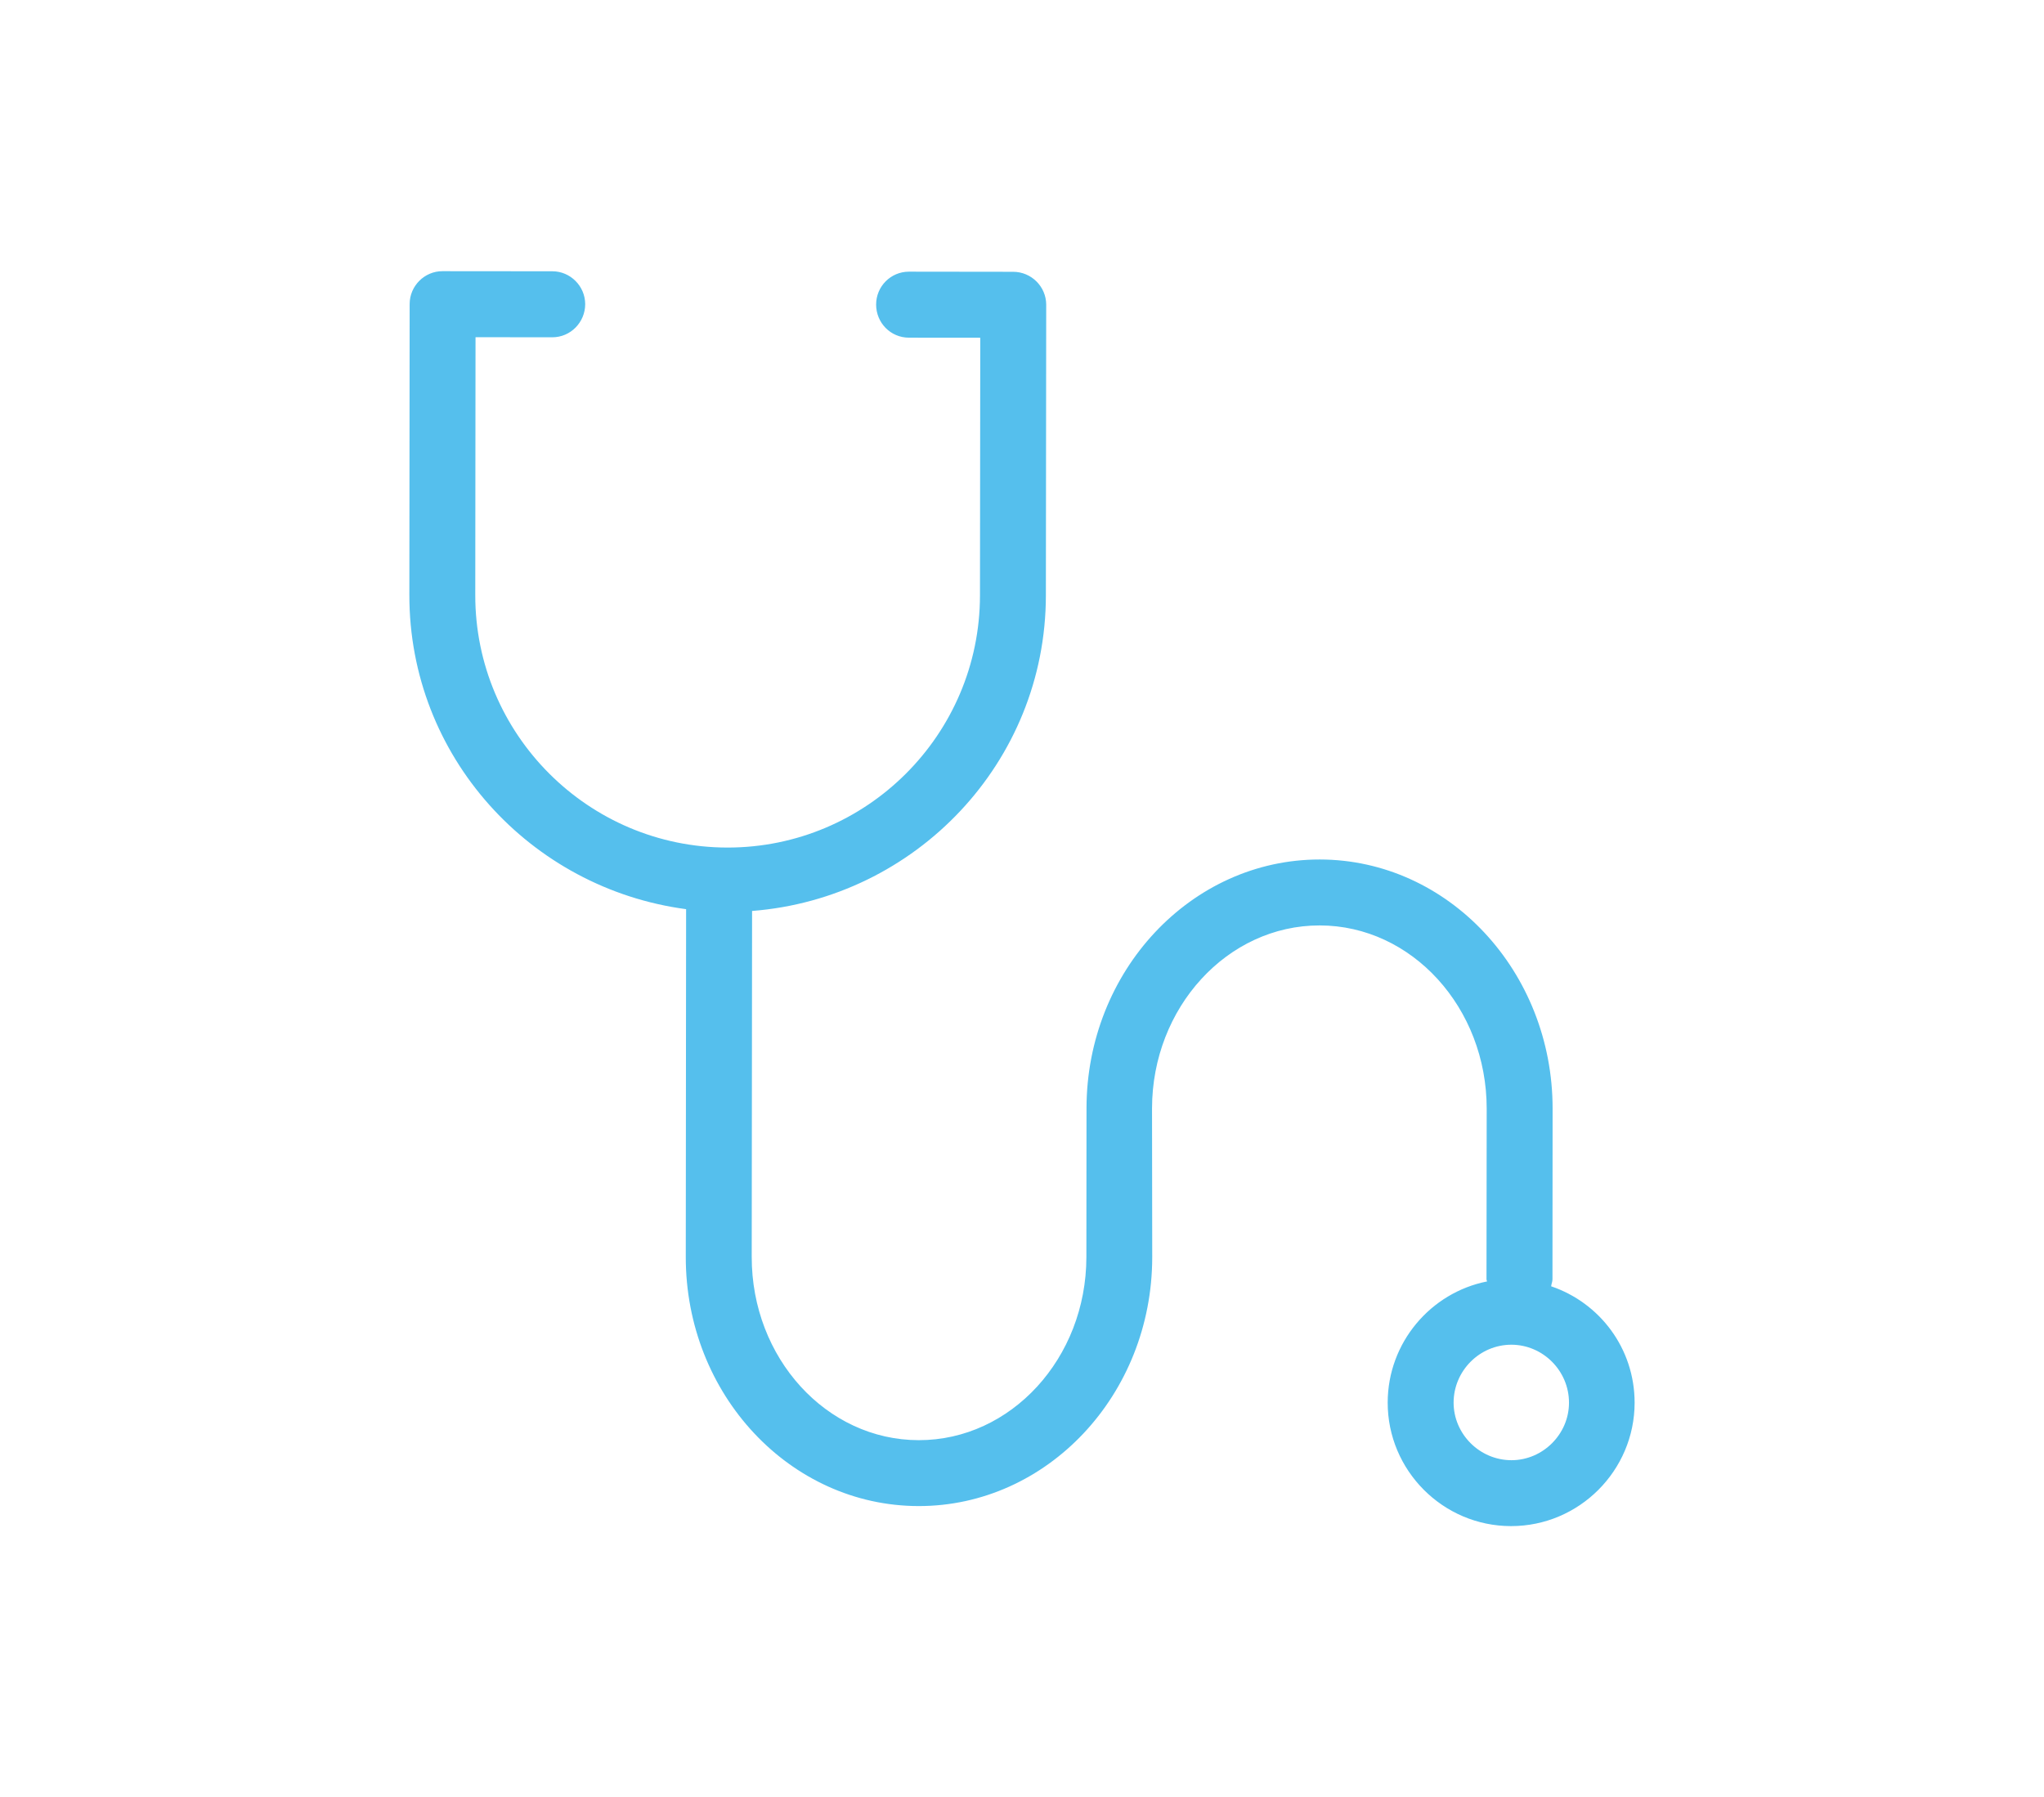 <?xml version="1.0" encoding="utf-8"?>
<!-- Generator: Adobe Illustrator 16.0.0, SVG Export Plug-In . SVG Version: 6.00 Build 0)  -->
<!DOCTYPE svg PUBLIC "-//W3C//DTD SVG 1.1//EN" "http://www.w3.org/Graphics/SVG/1.1/DTD/svg11.dtd">
<svg version="1.1" id="Layer_1" xmlns="http://www.w3.org/2000/svg" xmlns:xlink="http://www.w3.org/1999/xlink" x="0px" y="0px"
	 width="62.83px" height="55.25px" viewBox="15.25 8.25 62.83 55.25" enable-background="new 15.25 8.25 62.83 55.25"
	 xml:space="preserve">
<path fill="#55BFED" d="M62.93,47.791c0.01-0.082,0.041-0.139,0.041-0.217l0.004-5.24c0.004-4.219-3.203-7.659-7.156-7.663
	s-7.167,3.428-7.171,7.647l-0.004,4.578c-0.004,3.109-2.319,5.629-5.154,5.625c-2.837-0.002-5.137-2.525-5.133-5.635l0.011-10.633
	c5.03-0.392,9.025-4.569,9.031-9.694l0.01-8.942c0-0.554-0.454-1.012-1.017-1.012l-3.202-0.004c-0.563,0-1.009,0.456-1.009,1.01
	c-0.001,0.56,0.443,1.018,1.007,1.019l2.194,0.002l-0.009,7.925c-0.005,4.276-3.486,7.751-7.765,7.747
	c-4.279-0.005-7.754-3.487-7.749-7.763l0.008-7.925l2.362,0.002c0.554,0.001,1.008-0.456,1.009-1.017
	c0-0.554-0.454-1.011-1.007-1.012l-3.38-0.003c-0.554-0.001-1.009,0.456-1.009,1.01l-0.009,8.942
	c-0.006,4.96,3.716,9.022,8.507,9.66L36.33,46.885c-0.005,4.229,3.204,7.658,7.156,7.662s7.178-3.418,7.182-7.648l-0.006-4.578
	c0.004-3.1,2.318-5.627,5.154-5.623c2.836,0.002,5.135,2.535,5.133,5.635l-0.006,5.24c0,0.027,0.01,0.049,0.02,0.068
	c-1.74,0.344-3.055,1.885-3.057,3.723c-0.004,2.084,1.695,3.797,3.789,3.799c2.096,0.002,3.799-1.707,3.801-3.791
	C65.496,49.697,64.422,48.297,62.93,47.791z M61.709,53.137c-0.979-0.002-1.777-0.807-1.777-1.771
	c0.002-0.979,0.803-1.781,1.779-1.779c0.969,0.002,1.77,0.805,1.768,1.783C63.479,52.334,62.678,53.137,61.709,53.137z"/>
</svg>
